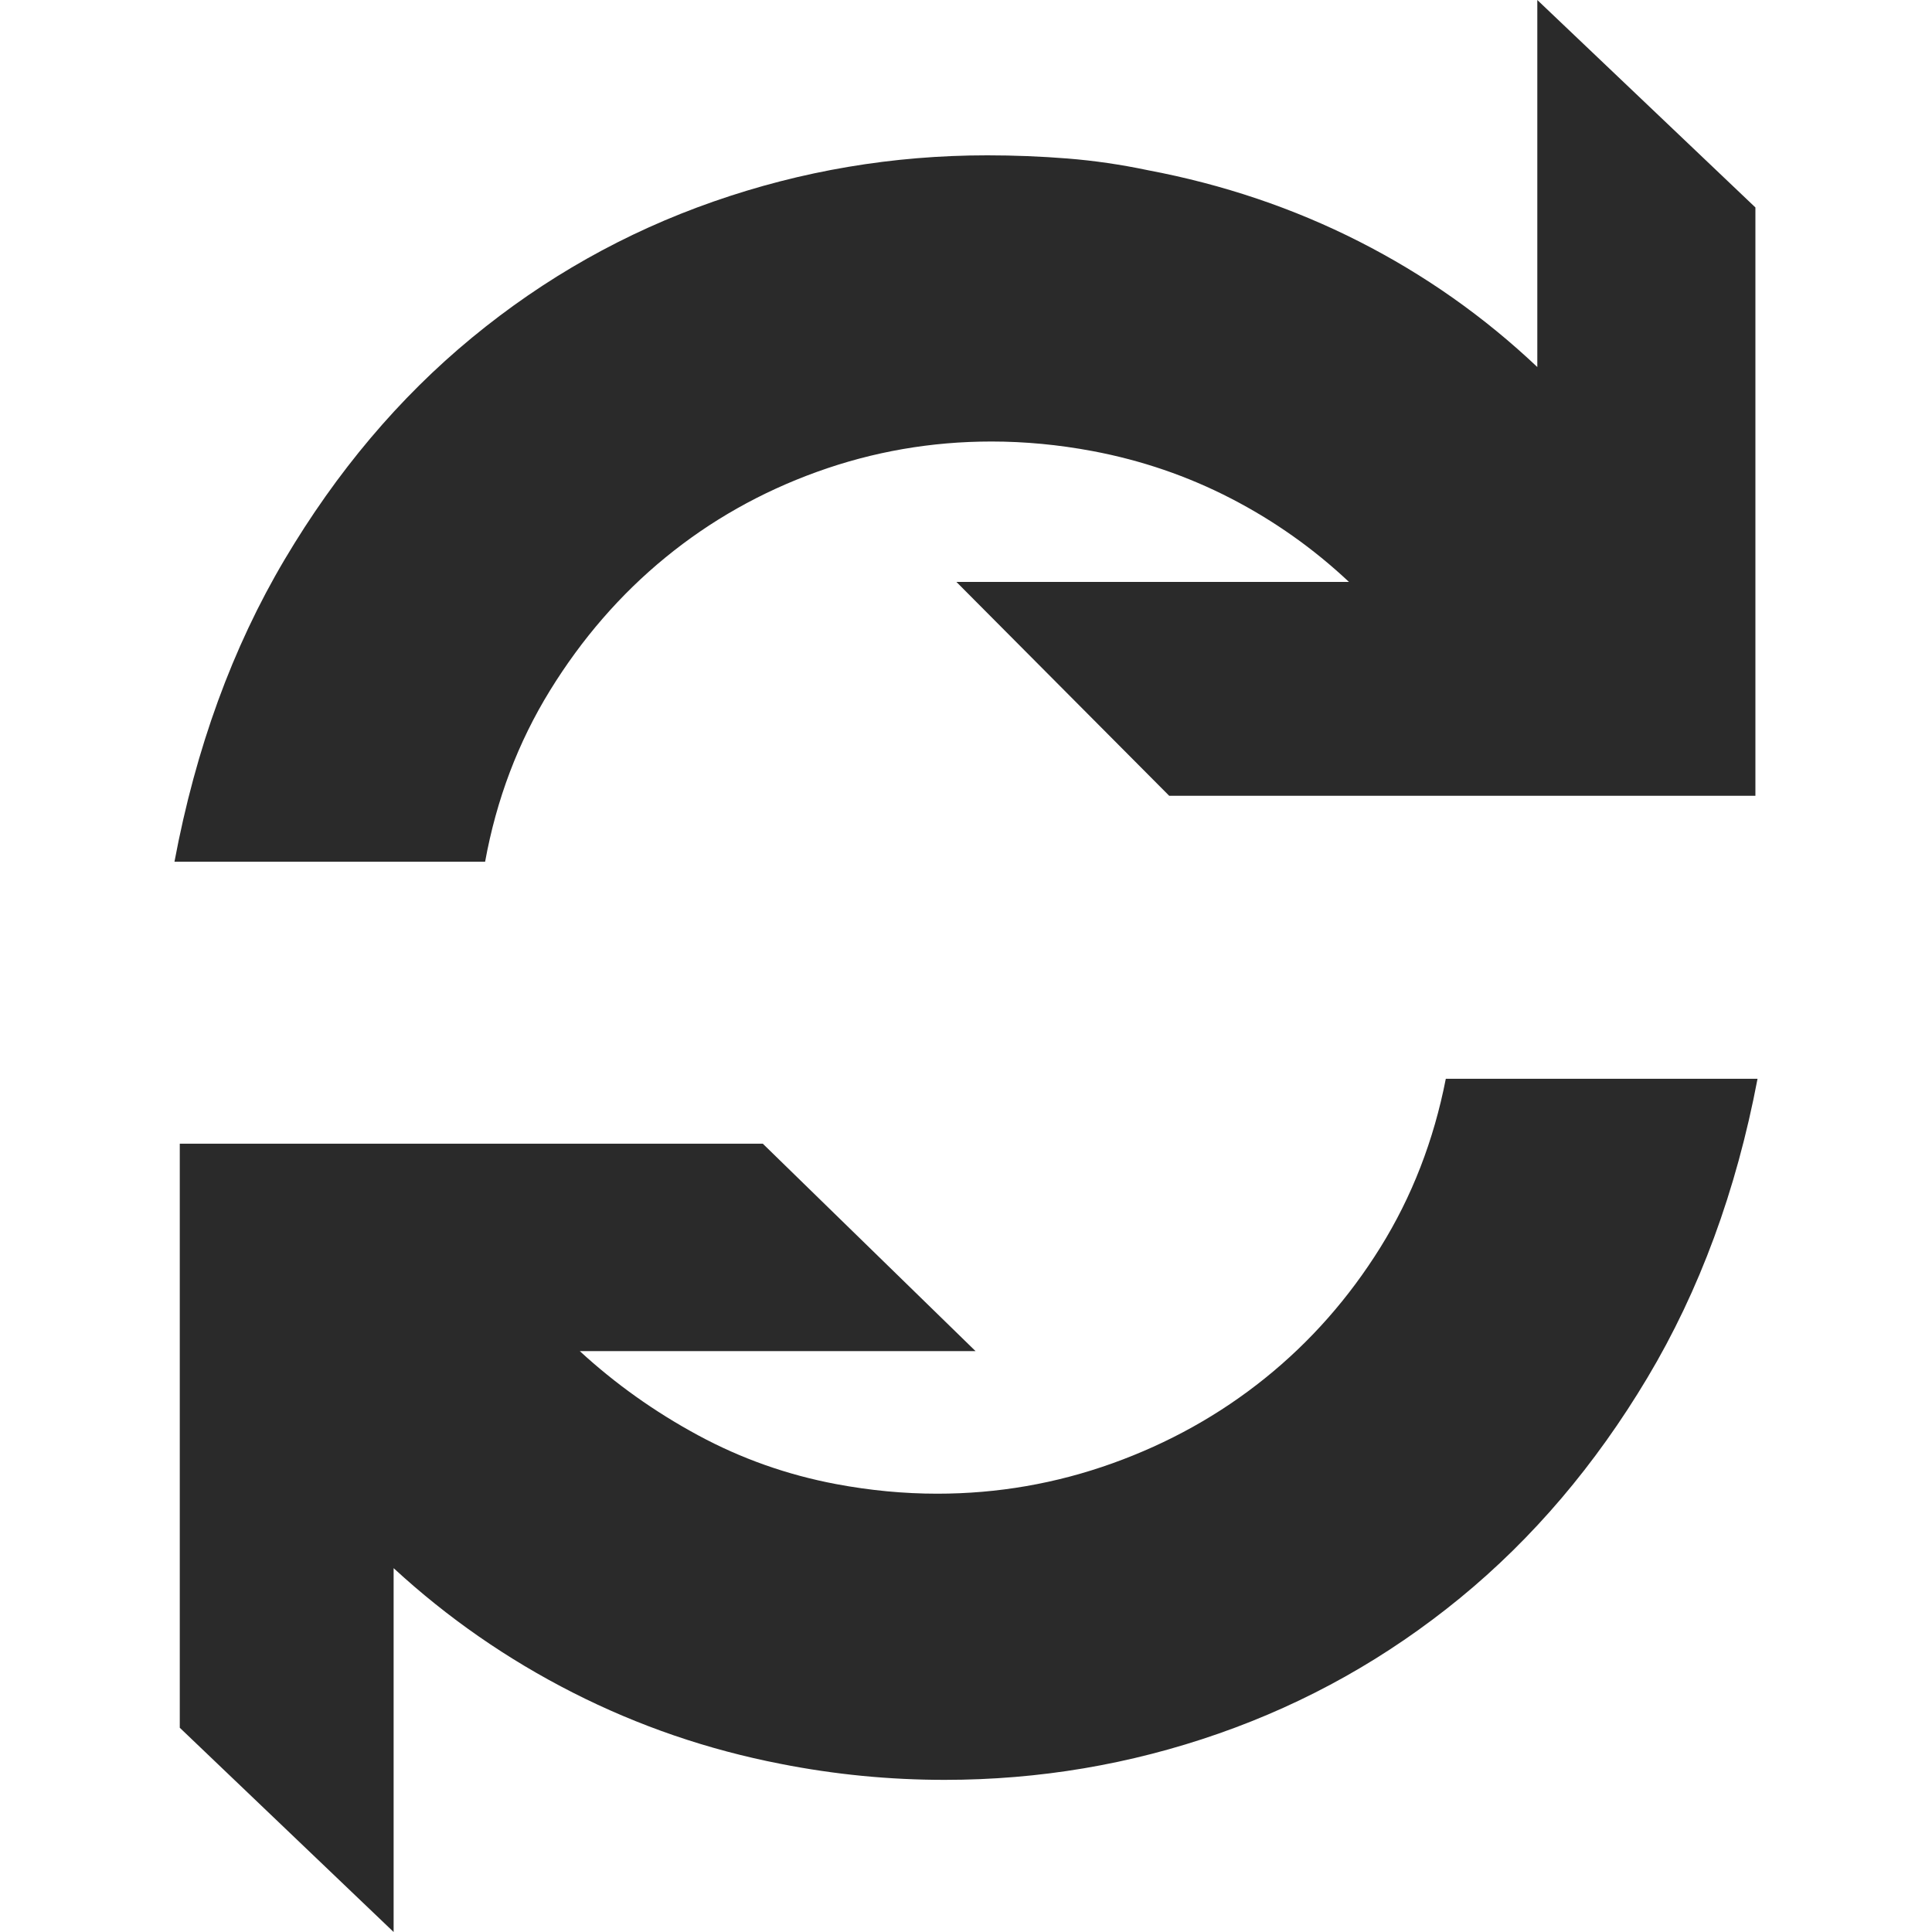 <?xml version="1.0" encoding="utf-8"?>
<!-- Generator: Adobe Illustrator 15.0.2, SVG Export Plug-In . SVG Version: 6.00 Build 0)  -->
<!DOCTYPE svg PUBLIC "-//W3C//DTD SVG 1.1//EN" "http://www.w3.org/Graphics/SVG/1.1/DTD/svg11.dtd">
<svg version="1.1" id="Calque_1" xmlns="http://www.w3.org/2000/svg" xmlns:xlink="http://www.w3.org/1999/xlink" x="0px" y="0px"
	 width="512px" height="512px" viewBox="0 0 512 512" enable-background="new 0 0 512 512" xml:space="preserve">
<g>
	<path fill="#2A2A2A" d="M289.549,119.542c-9.021-1.692-17.951-2.538-26.785-2.538c-15.976,0-31.39,2.678-46.239,8.036
		s-28.238,12.924-40.176,22.696c-11.938,9.774-22.132,21.524-30.59,35.242c-8.458,13.722-14.194,28.854-17.2,45.392H46.235
		c5.64-30.07,15.366-56.762,29.184-80.07c13.813-23.304,30.352-42.9,49.622-58.784c19.264-15.882,40.6-27.914,64-36.088
		c23.398-8.176,47.6-12.264,72.599-12.264c7.141,0,14.238,0.282,21.289,0.844c7.045,0.564,14.139,1.6,21.285,3.102
		c19.922,3.762,38.578,10.058,55.965,18.89c17.383,8.836,33.127,19.924,47.223,33.268V0l57.799,54.978v155.914H309.85
		l-56.388-56.672h104.034c-9.397-8.832-19.829-16.21-31.293-22.13C314.735,126.168,302.52,121.986,289.549,119.542z
		 M221.603,393.305c9.022,1.693,17.948,2.539,26.784,2.539c15.974,0,31.439-2.68,46.38-8.037s28.426-12.873,40.457-22.553
		c12.029-9.68,22.225-21.24,30.59-34.68c8.363-13.438,14.143-28.336,17.34-44.688h82.611c-5.64,29.698-15.369,56.104-29.183,79.223
		c-13.813,23.119-30.358,42.572-49.623,58.361c-19.27,15.79-40.6,27.772-64,35.946c-23.399,8.18-47.604,12.266-72.6,12.266
		c-14.658,0-29.136-1.408-43.418-4.228c-19.362-3.756-37.734-10.052-55.12-18.888c-17.388-8.834-33.226-19.828-47.508-32.988V512
		l-56.67-54.13V303.086h154.504l56.387,54.977H153.654c9.396,8.647,19.828,16.069,31.295,22.273
		C196.414,386.54,208.634,390.866,221.603,393.305z"/>
</g>
</svg>
